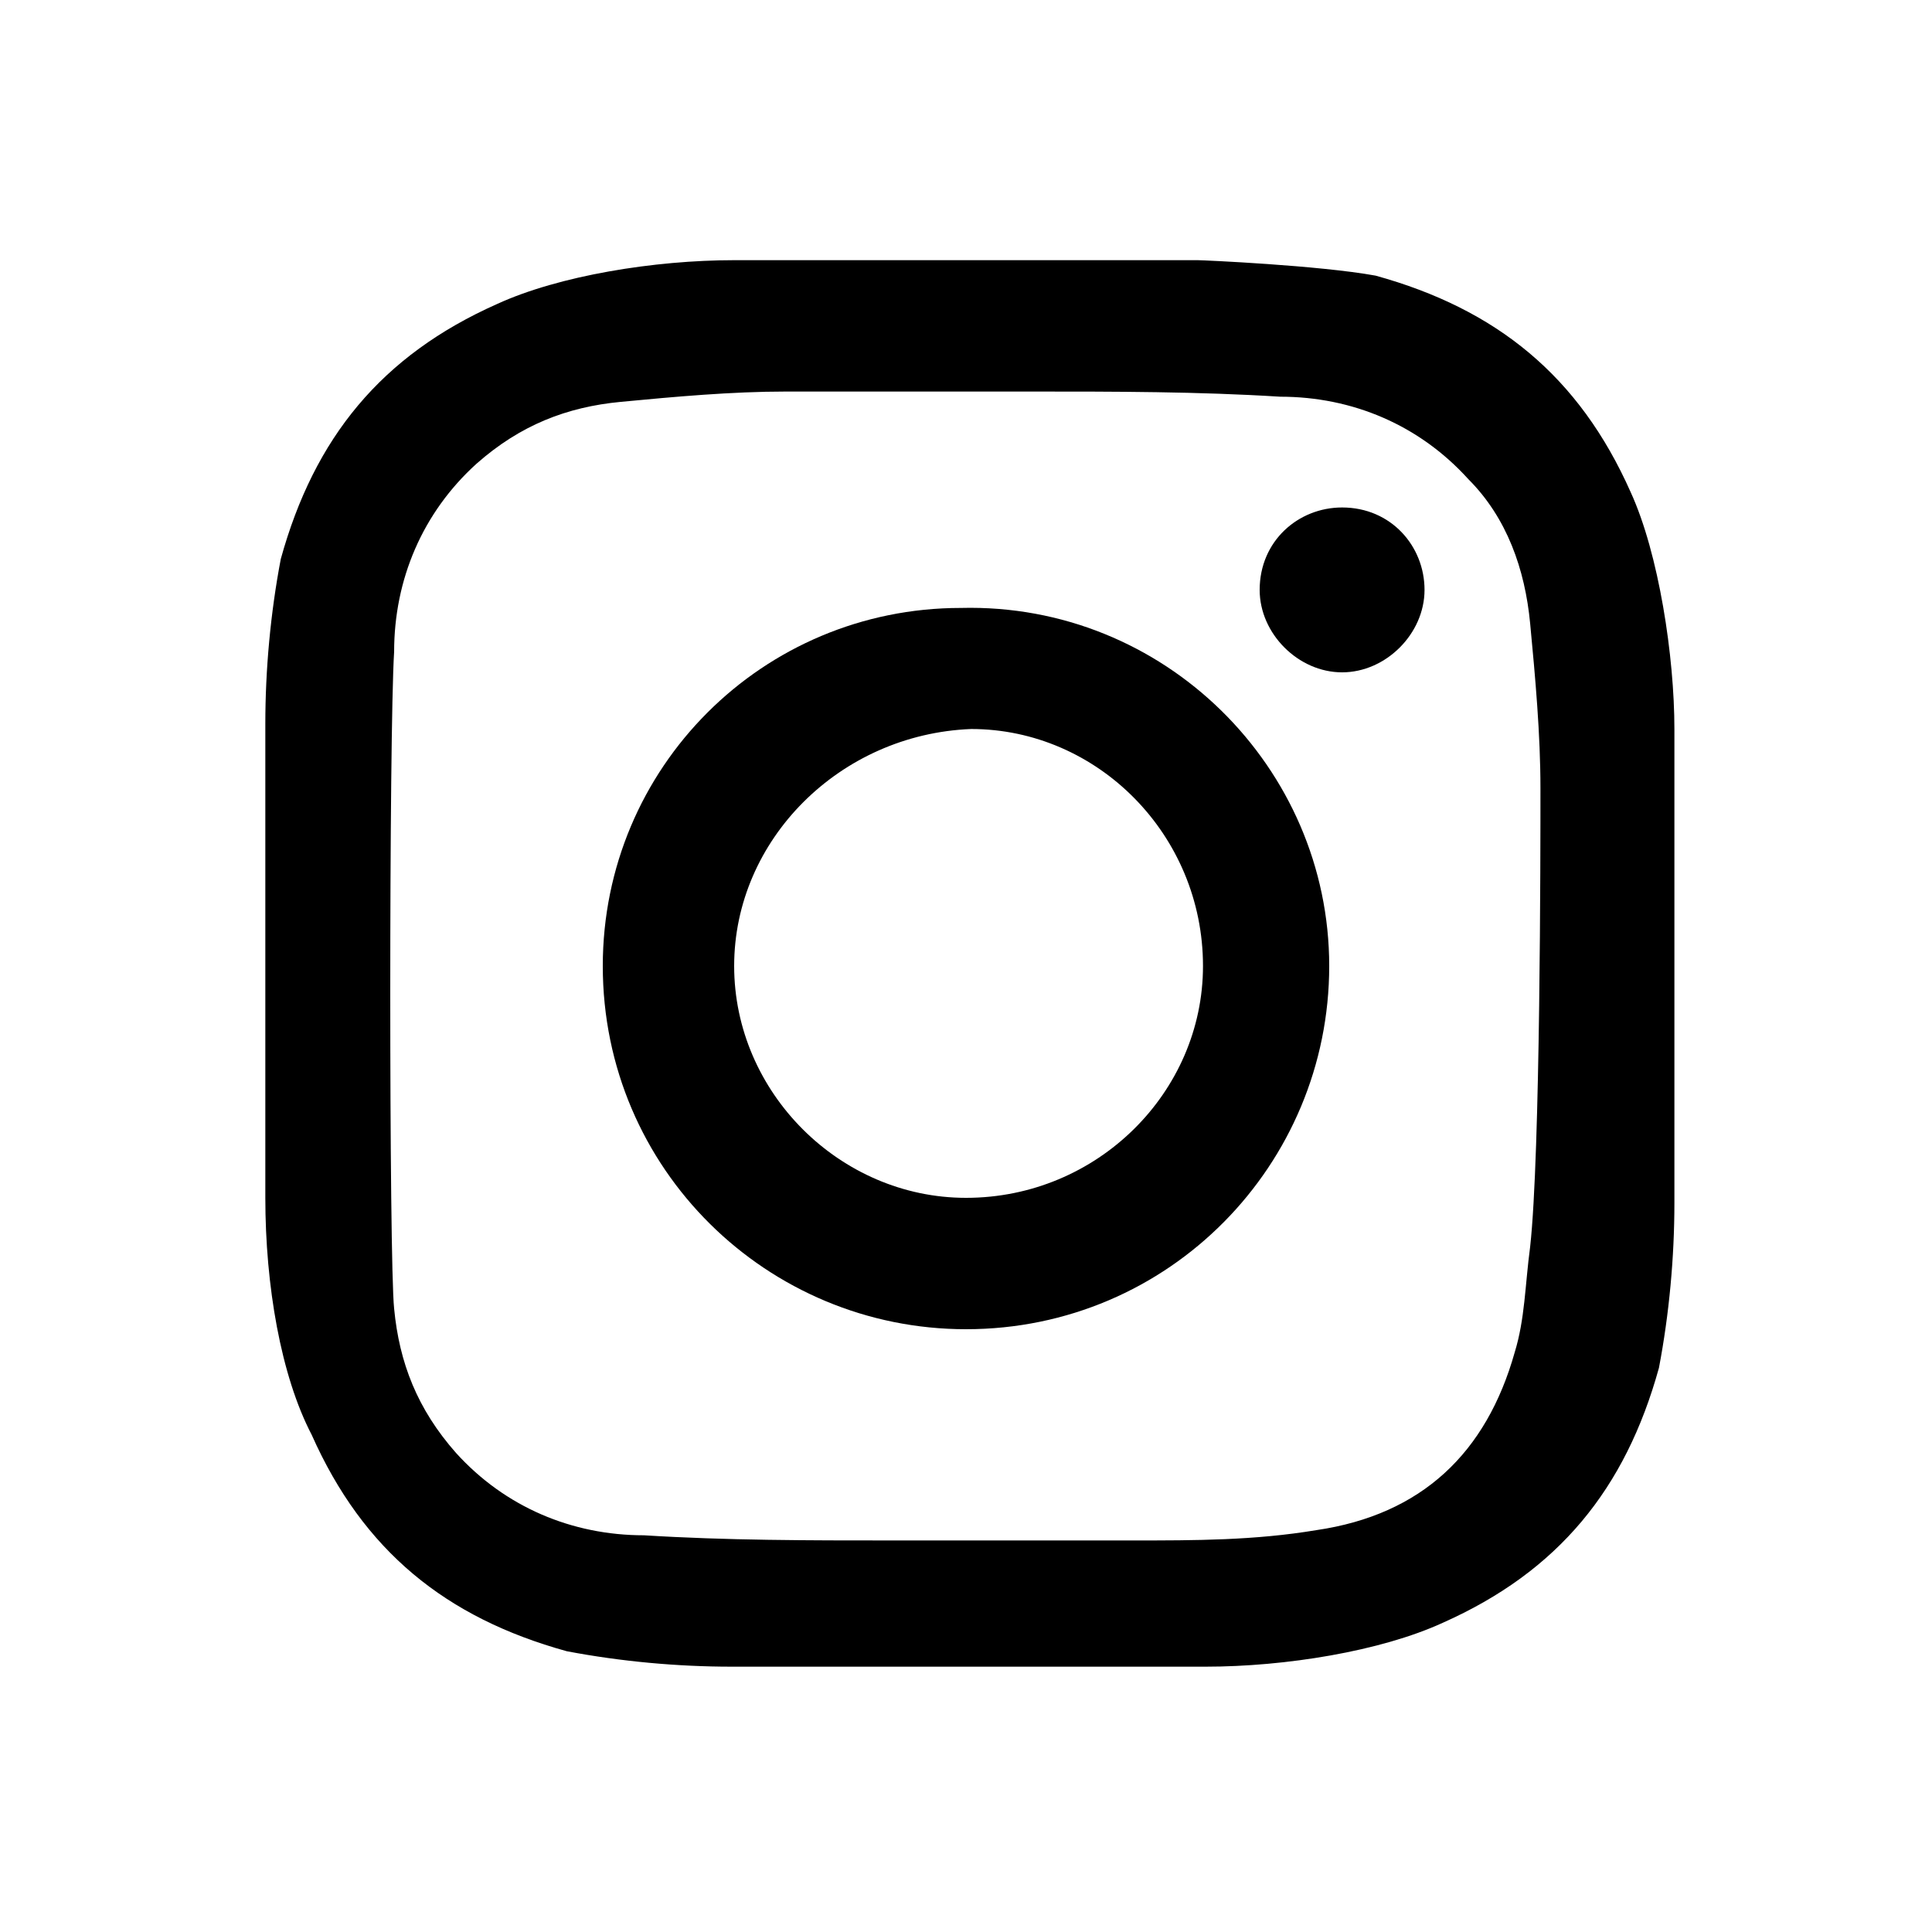 <?xml version="1.0" encoding="utf-8"?>
<!-- Generator: Adobe Illustrator 18.1.1, SVG Export Plug-In . SVG Version: 6.00 Build 0)  -->
<svg version="1.1" id="Ebene_1" xmlns="http://www.w3.org/2000/svg" xmlns:xlink="http://www.w3.org/1999/xlink" x="0px" y="0px"
	 viewBox="0 0 75 75" enable-background="new 0 0 75 75" xml:space="preserve">
<g>
	<path d="M10.3,46.5c0-6,0-18.4,0-18.4c0-2.1,0.2-4.3,0.6-6.4c1.3-4.7,3.9-7.9,8.4-9.9c2.4-1.1,6.1-1.7,9.2-1.7c6,0,12,0,18,0
		c0.2,0,4.7,0.2,6.9,0.6c4.7,1.3,7.9,3.9,9.9,8.4c1.1,2.4,1.7,6.4,1.7,9.2c0,6,0,12,0,18c0,0.2,0,0.4,0,0.4c0,2.1-0.2,4.3-0.6,6.4
		c-1.3,4.7-3.9,7.9-8.4,9.9c-2.4,1.1-6.1,1.7-9.2,1.7c-6,0-12,0-18,0c-0.2,0-0.4,0-0.4,0c-2.1,0-4.3-0.2-6.4-0.6
		c-4.7-1.3-7.9-3.9-9.9-8.4C10.9,53.4,10.3,49.9,10.3,46.5z M59.8,30.6c0-2.1-0.2-4.3-0.4-6.4s-0.9-4.1-2.4-5.6
		c-1.9-2.1-4.5-3.2-7.3-3.2c-3.2-0.2-6.4-0.2-9.6-0.2c-3.2,0-6.4,0-9.6,0c-2.1,0-4.3,0.2-6.4,0.4c-2.1,0.2-3.9,0.9-5.6,2.4
		c-2.1,1.9-3.2,4.5-3.2,7.3c-0.2,3.2-0.2,23.6,0,25.5c0.2,2.1,0.9,3.9,2.4,5.6c1.9,2.1,4.5,3.2,7.3,3.2c3.2,0.2,6.4,0.2,9.6,0.2
		s6.4,0,9.4,0c2.4,0,4.7,0,7.1-0.4c4.1-0.6,6.6-3,7.7-6.9c0.4-1.3,0.4-2.6,0.6-4.1C59.8,44.8,59.8,33,59.8,30.6z"/>
	<path d="M51.6,37.5c0,7.7-6.2,14.1-14.1,14.1c-7.7,0-14.1-6.2-14.1-14.1c0-7.7,6.2-13.9,13.9-13.9C45.2,23.4,51.6,29.8,51.6,37.5z
		 M28.5,37.5c0,4.9,4.1,9,9,9c5.1,0,9.2-4.1,9.2-9c0-5.1-4.1-9.2-9-9.2C32.6,28.5,28.5,32.6,28.5,37.5z"/>
	<path d="M52.1,19.7c1.9,0,3.2,1.5,3.2,3.2c0,1.7-1.5,3.2-3.2,3.2c-1.7,0-3.2-1.5-3.2-3.2C48.9,21,50.4,19.7,52.1,19.7z"/>
</g>
</svg>
